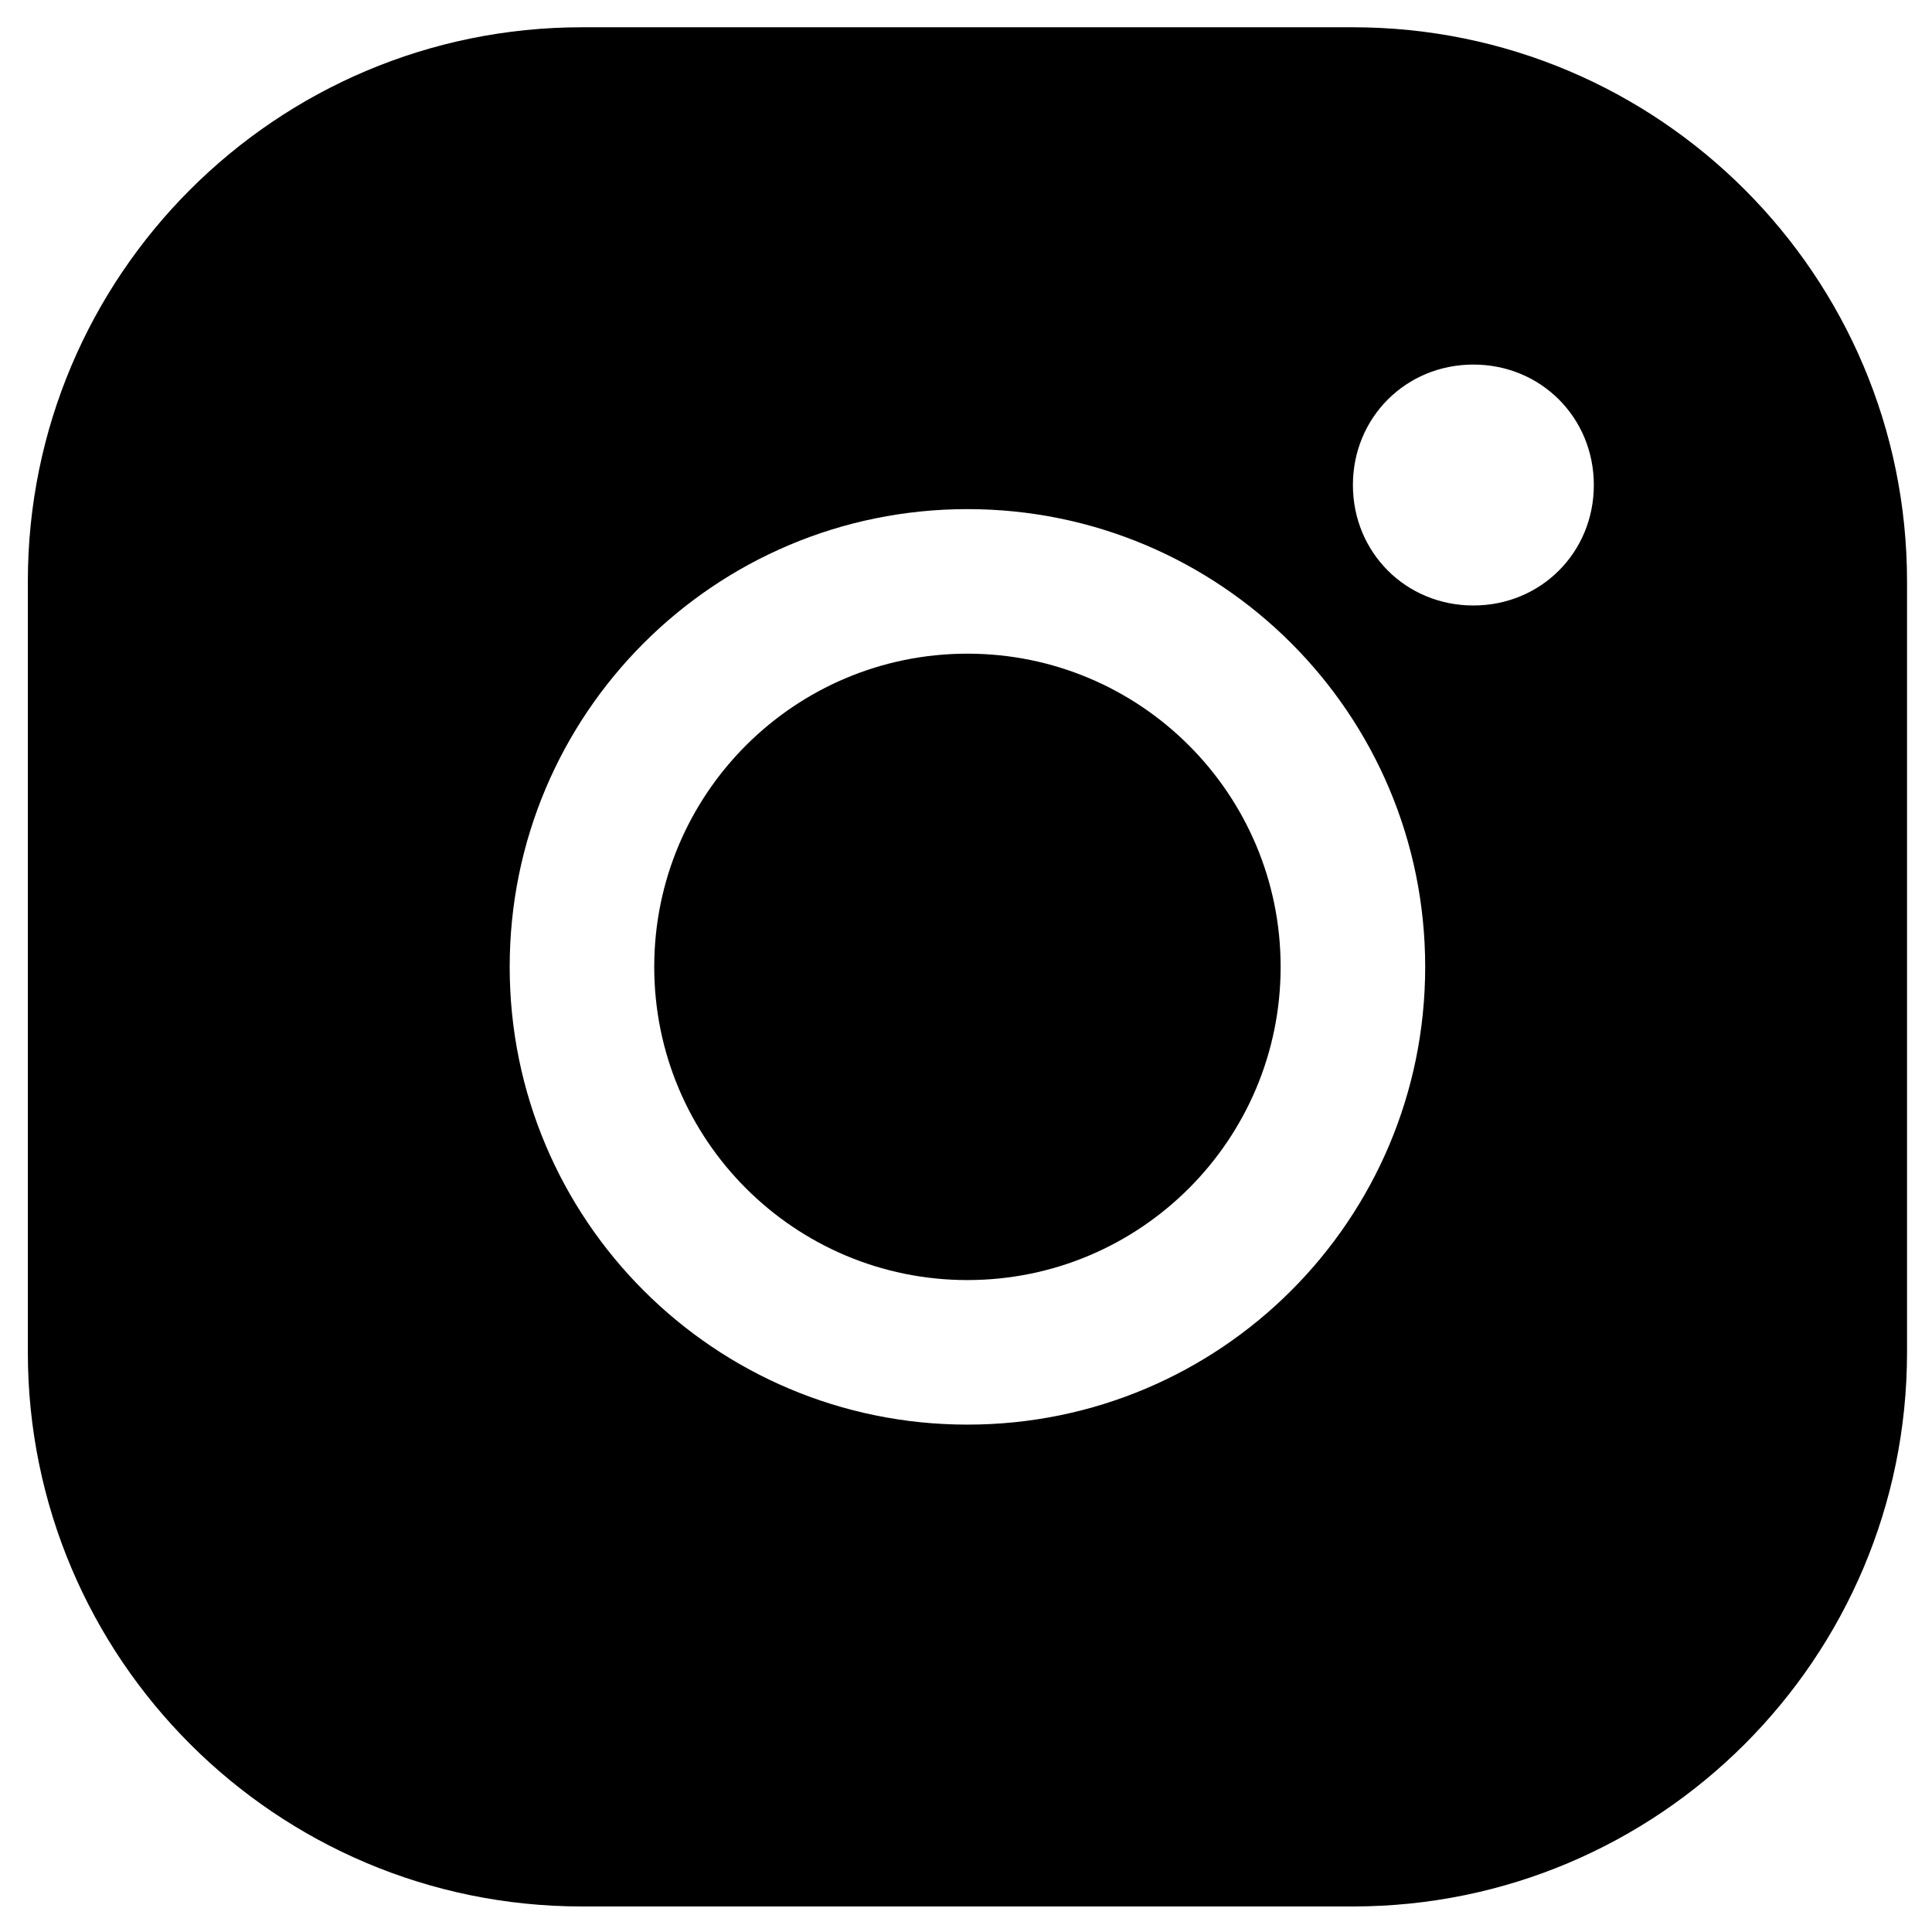 <?xml version="1.0" encoding="UTF-8" standalone="no"?>
<!DOCTYPE svg PUBLIC "-//W3C//DTD SVG 1.1//EN" "http://www.w3.org/Graphics/SVG/1.1/DTD/svg11.dtd">
<svg width="100%" height="100%" viewBox="0 0 35 35" version="1.1" xmlns="http://www.w3.org/2000/svg" xmlns:xlink="http://www.w3.org/1999/xlink" xml:space="preserve" xmlns:serif="http://www.serif.com/" style="fill-rule:evenodd;clip-rule:evenodd;stroke-linejoin:round;stroke-miterlimit:2;">
    <g transform="matrix(0.983,0,0,-0.983,0.181,34.556)">
        <g transform="matrix(0.444,0,0,-0.444,-4.555,40.423)">
            <path d="M11,68C11,80.699 21.301,91 34,91L66,91C78.699,91 89,80.699 89,68L89,36C89,23.301 78.699,13 66,13L34,13C21.301,13 11,23.301 11,36L11,68ZM71,27C73.801,27 76,29.199 76,32C76,34.801 73.801,37 71,37C68.199,37 66,34.801 66,32C66,29.199 68.199,27 71,27ZM50,33C60.5,33 69,41.5 69,52C69,62.5 60.5,71 50,71C39.5,71 31,62.5 31,52C31,41.5 39.5,33 50,33Z" style="fill-rule:nonzero;"/>
        </g>
        <g transform="matrix(0.444,0,0,-0.444,-4.555,40.423)">
            <path d="M63,52C63,59.18 57.18,65 50,65C42.82,65 37,59.18 37,52C37,44.82 42.82,39 50,39C57.18,39 63,44.82 63,52" style="fill-rule:nonzero;"/>
        </g>
    </g>
</svg>
